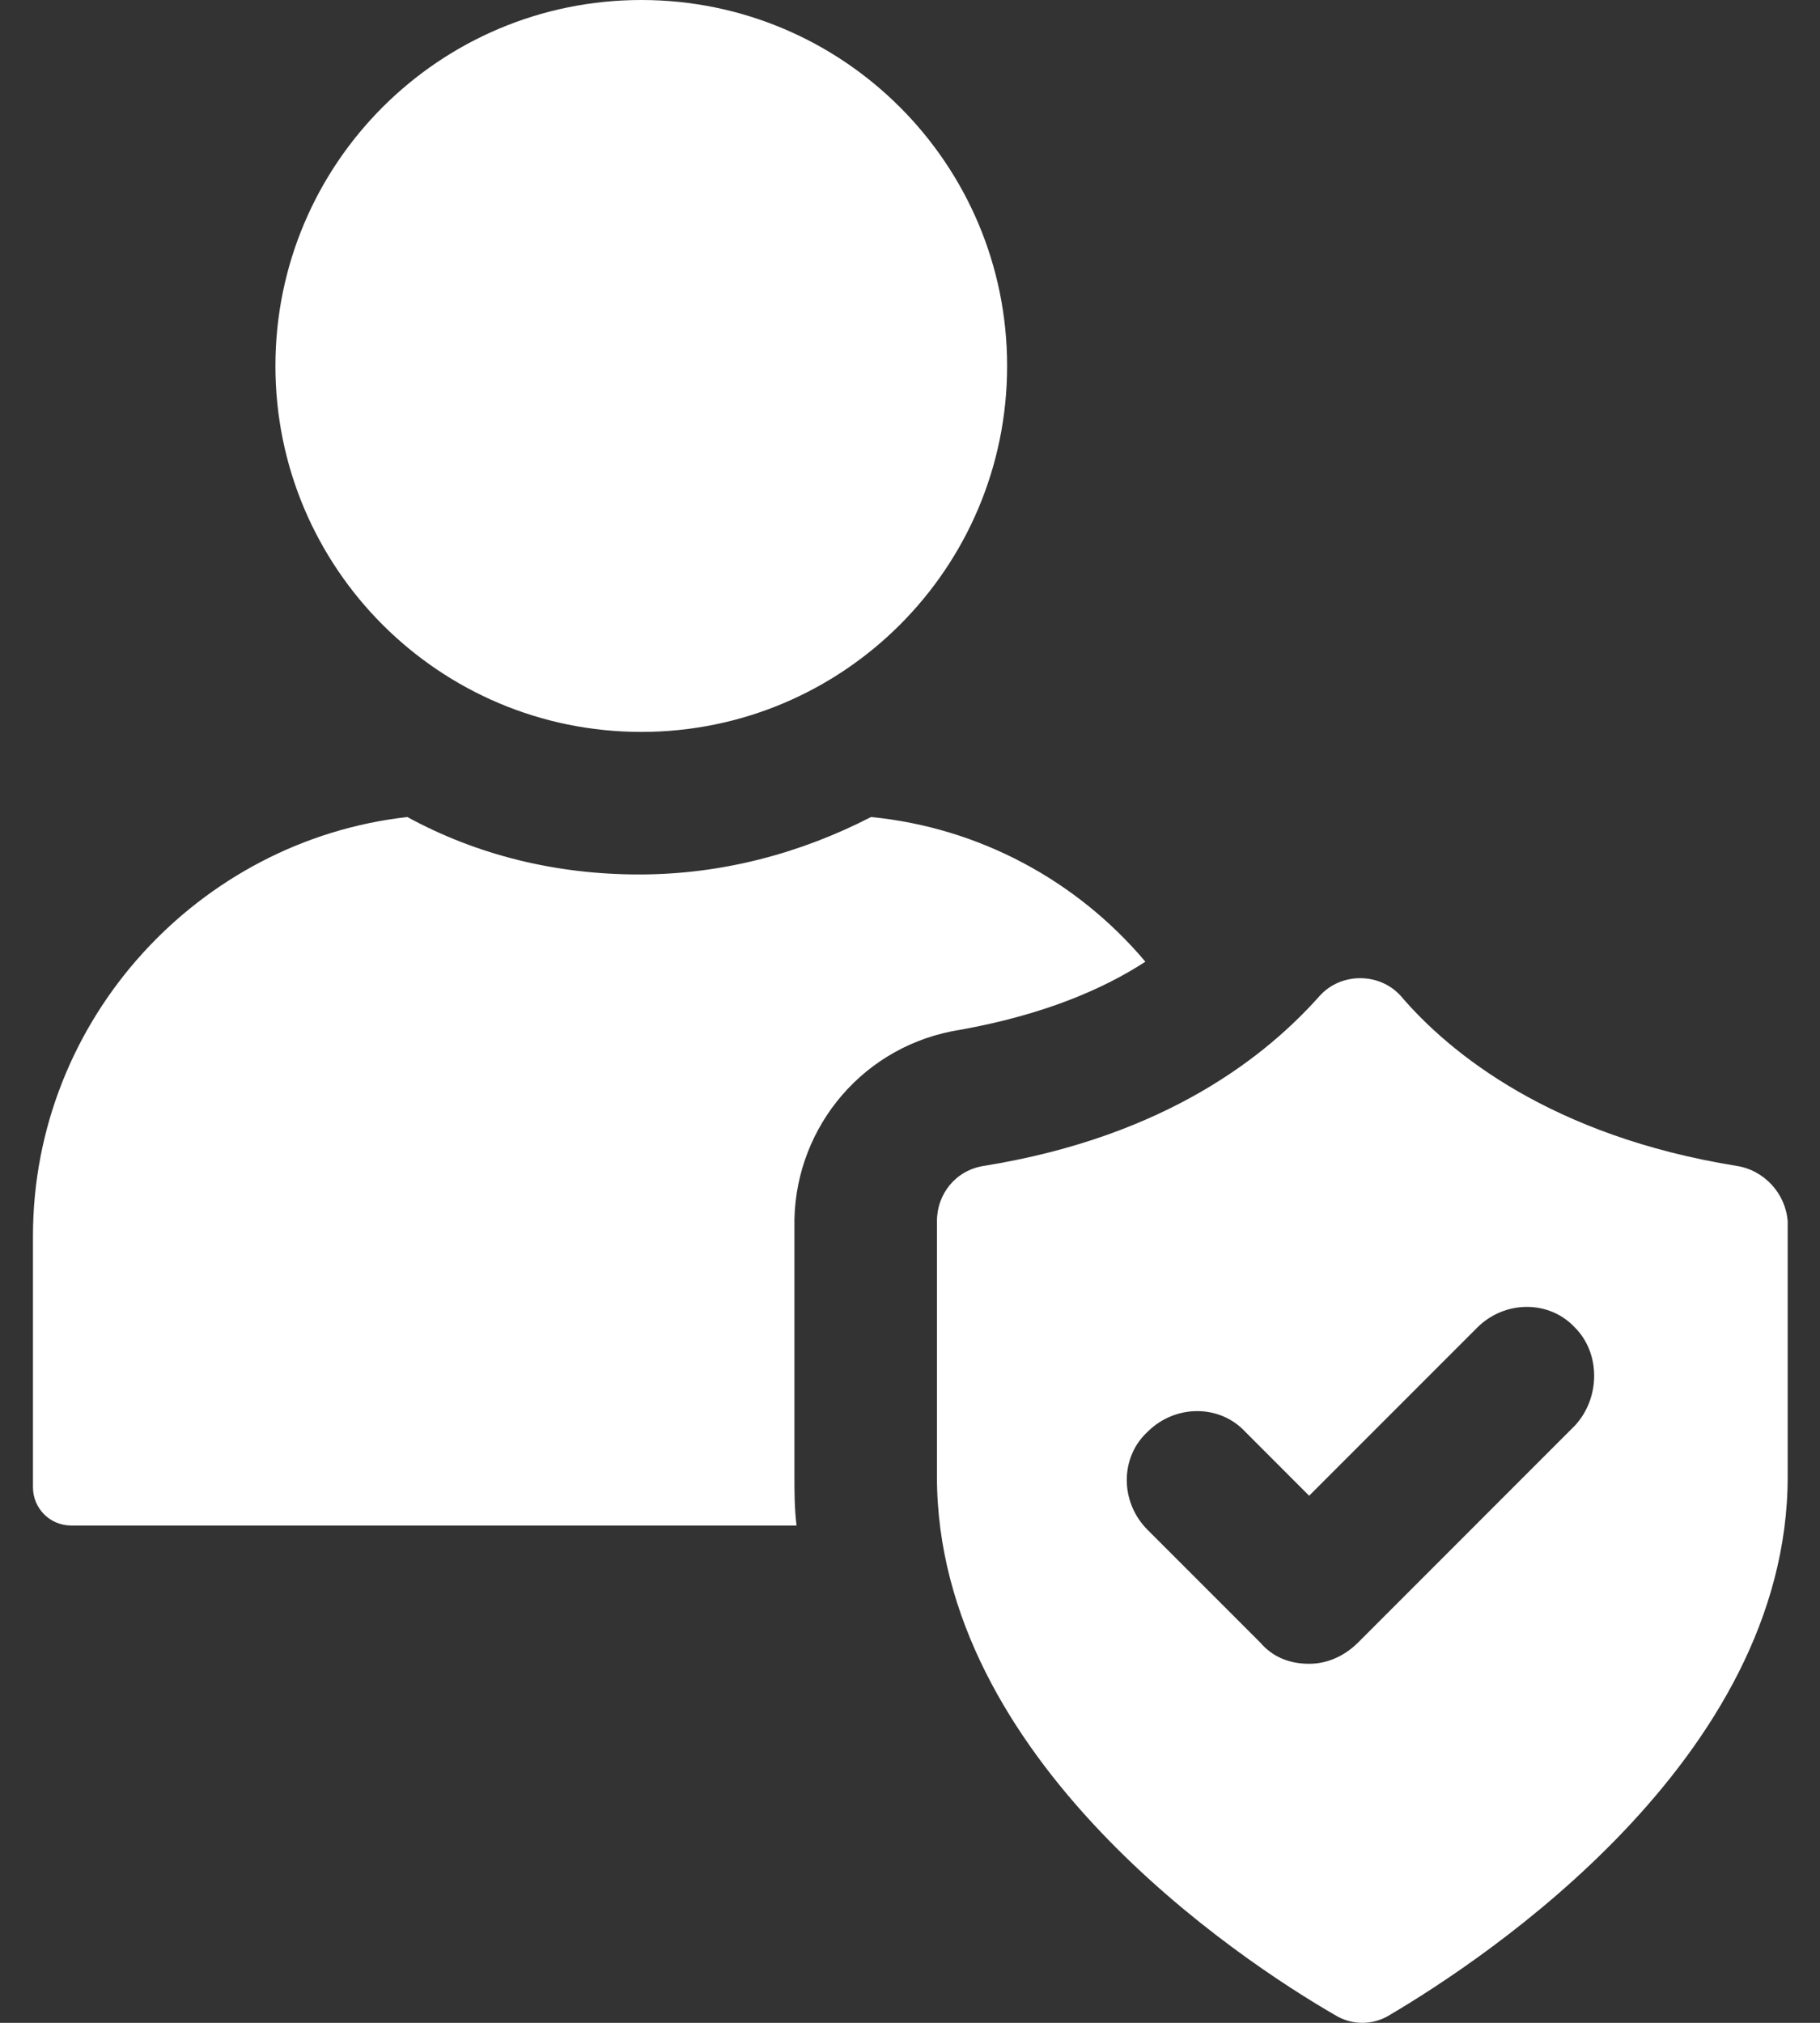 <svg width="36" height="40" viewBox="0 0 36 40" fill="none" xmlns="http://www.w3.org/2000/svg">
<rect x="0" y="0" width="36" height="40" fill="#333333" stroke="none"/>
<path d="M18.995 20.363C20.636 20.068 21.814 19.564 22.656 19.017C21.309 17.418 19.374 16.366 17.229 16.156C15.84 16.871 14.283 17.292 12.643 17.292C11.002 17.292 9.445 16.913 8.057 16.156C3.934 16.619 0.652 20.152 0.652 24.444V29.408C0.652 29.829 0.989 30.166 1.409 30.166H15.756C15.714 29.829 15.714 29.492 15.714 29.156V24.107C15.756 22.256 17.102 20.657 18.995 20.363Z" fill="#fff"/>
<path d="M12.685 14.473C16.681 14.473 19.921 11.233 19.921 7.236C19.921 3.24 16.681 0 12.685 0C8.688 0 5.448 3.24 5.448 7.236C5.448 11.233 8.688 14.473 12.685 14.473Z" fill="#fff"/>
<path d="M34.352 23.055C30.692 22.466 28.672 20.826 27.704 19.69C27.284 19.227 26.526 19.227 26.106 19.69C25.096 20.826 23.119 22.466 19.458 23.055C18.911 23.14 18.533 23.602 18.533 24.149V29.198C18.533 34.794 24.507 38.748 26.4 39.842C26.737 40.053 27.157 40.053 27.494 39.842C29.345 38.748 35.361 34.794 35.361 29.198V24.149C35.319 23.602 34.899 23.14 34.352 23.055ZM31.154 28.188L26.863 32.48C26.61 32.732 26.274 32.9 25.895 32.9C25.517 32.9 25.18 32.774 24.928 32.48L22.698 30.25C22.151 29.703 22.151 28.819 22.698 28.314C23.245 27.767 24.128 27.767 24.633 28.314L25.895 29.577L29.219 26.253C29.766 25.706 30.649 25.706 31.154 26.253C31.659 26.758 31.659 27.641 31.154 28.188Z" fill="#fff"/>
</svg>
